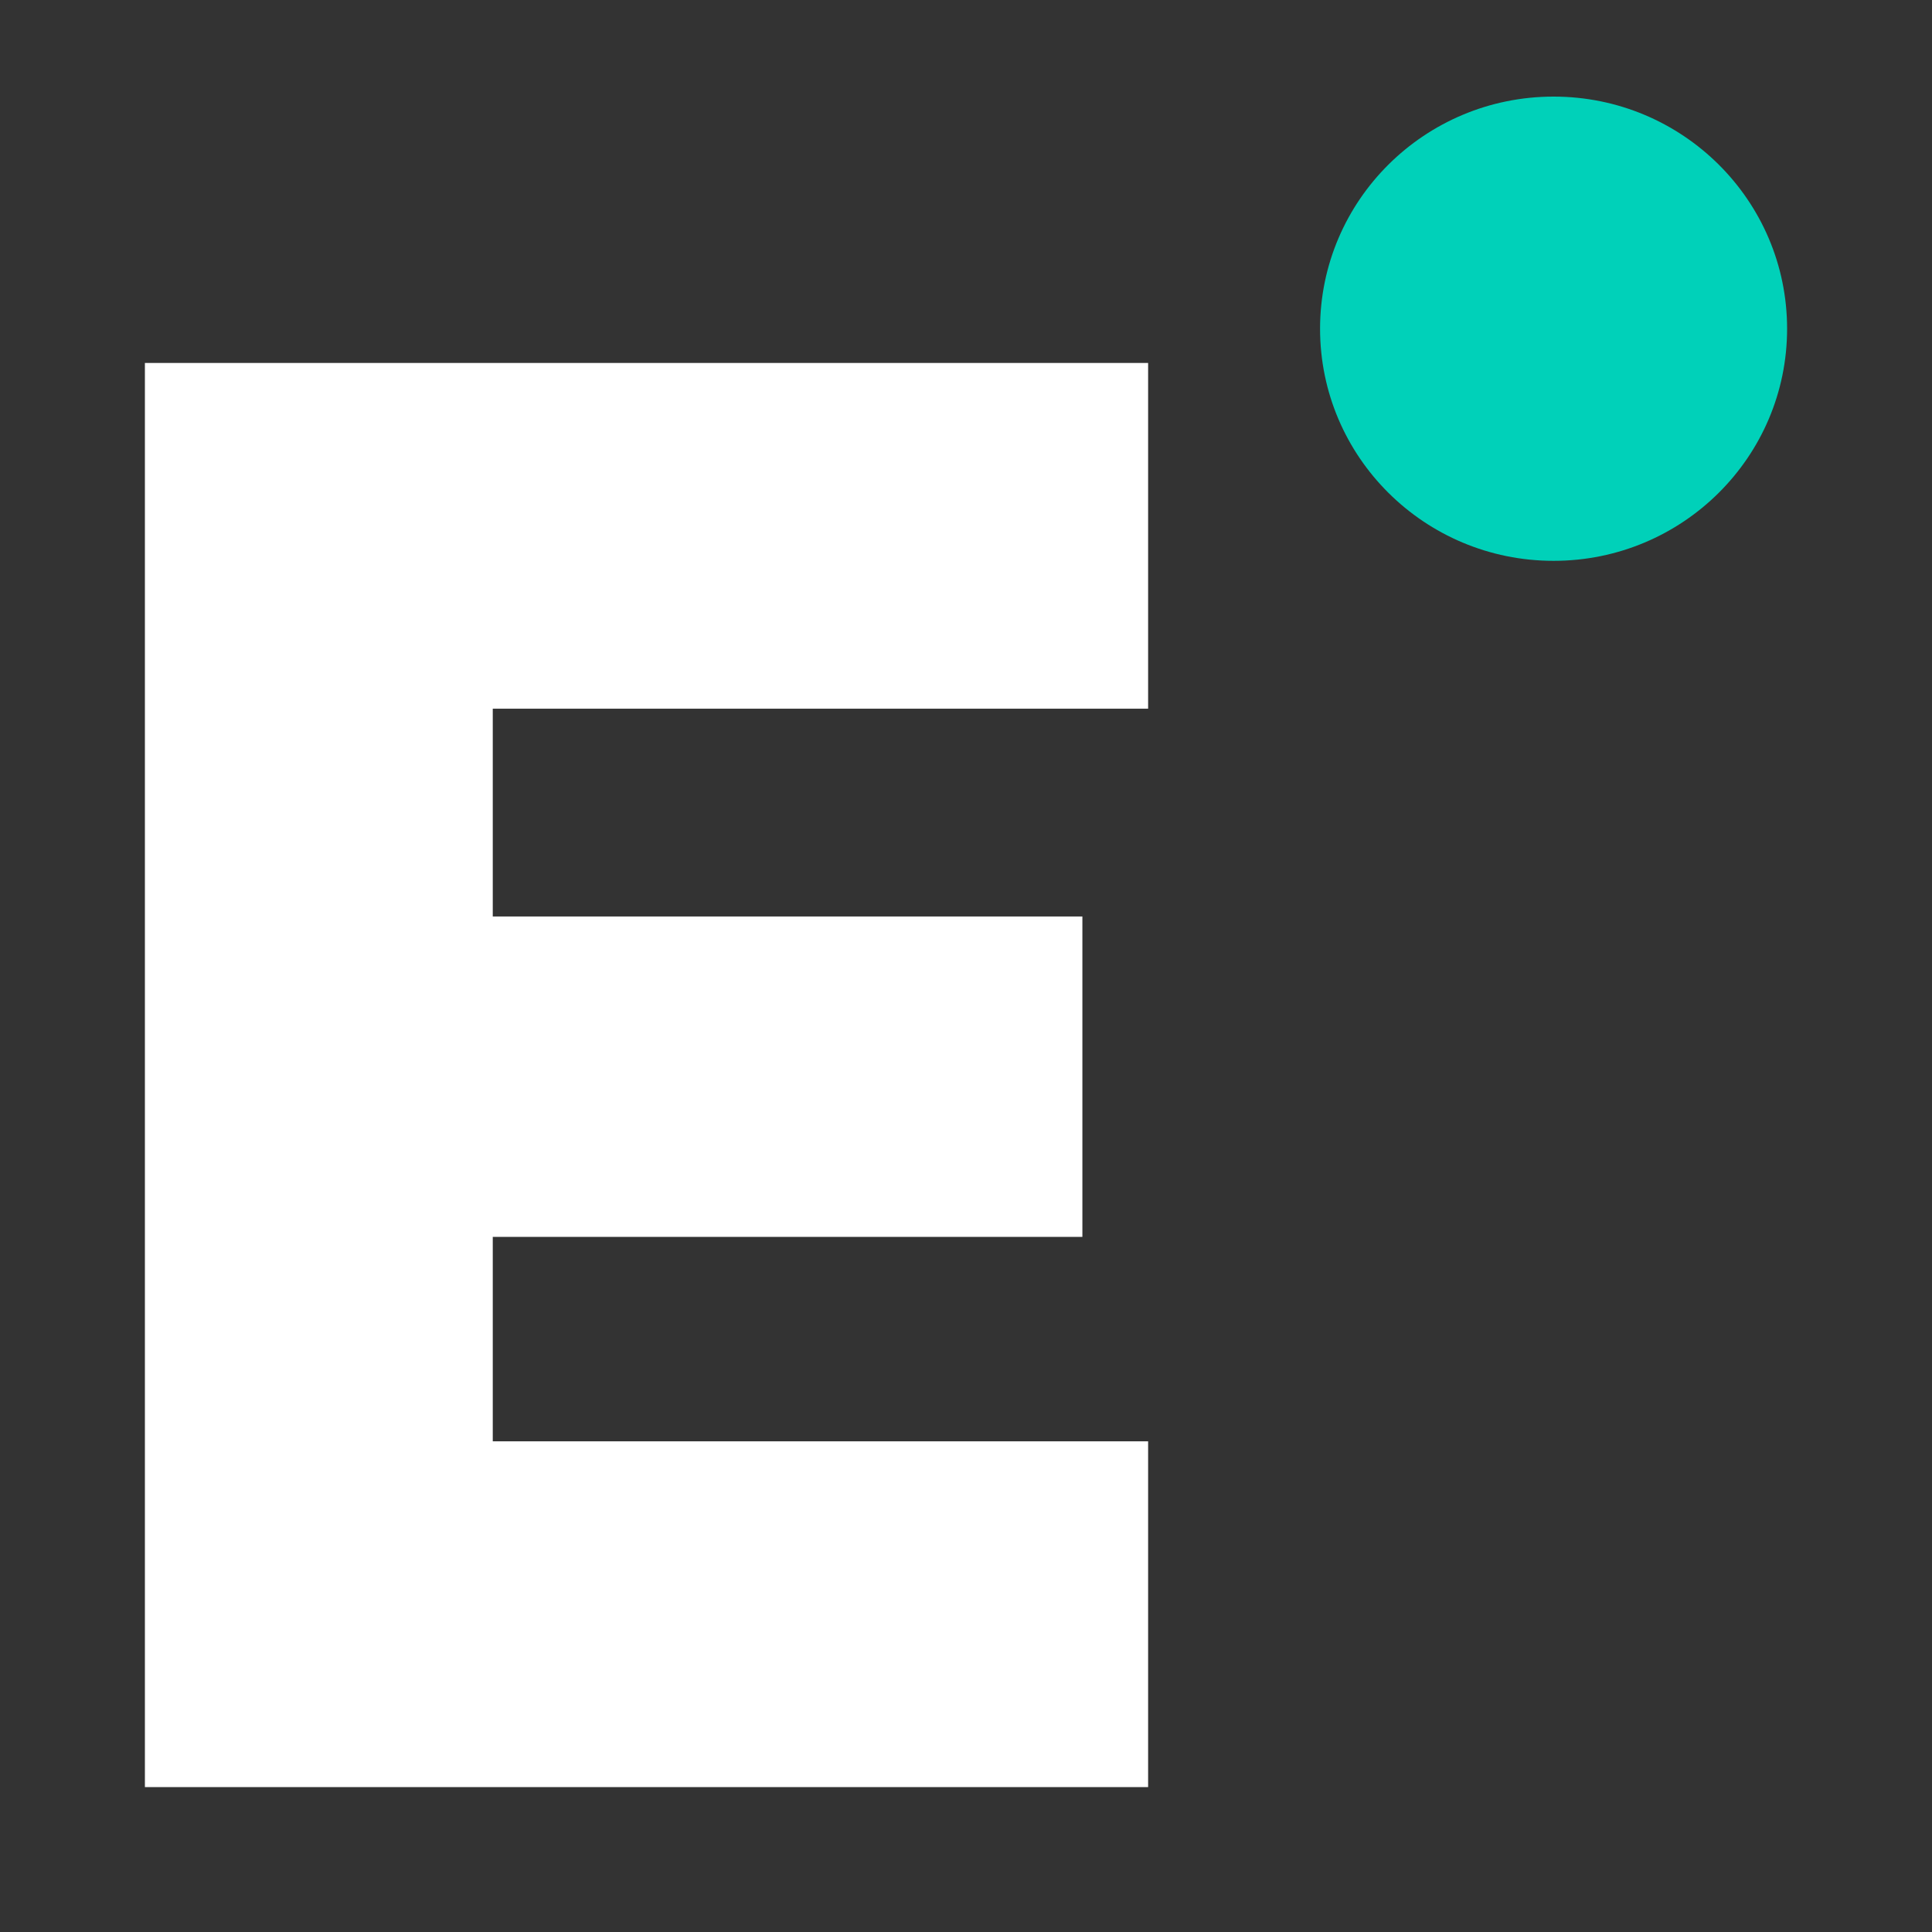 <?xml version="1.0" encoding="utf-8"?>
<svg xmlns="http://www.w3.org/2000/svg" fill="none" height="38" viewBox="0 0 38 38" width="38">
<rect x="0" y="0" width="38" height="38" fill="#333333" stroke="none"/>
<path d="M22.582 13.939V7.139H9.692H2.85V13.939V18.026V24.328V28.349V35.15H9.692H22.582V28.349H9.692V24.328H21.289V18.026H9.692V13.939H22.582Z" fill="white"/>
<path d="M30.557 11.031C33.094 11.031 35.15 8.987 35.15 6.466C35.15 3.944 33.094 1.9 30.557 1.9C28.02 1.9 25.964 3.944 25.964 6.466C25.964 8.987 28.02 11.031 30.557 11.031Z" fill="#00D1B9"/>
</svg>